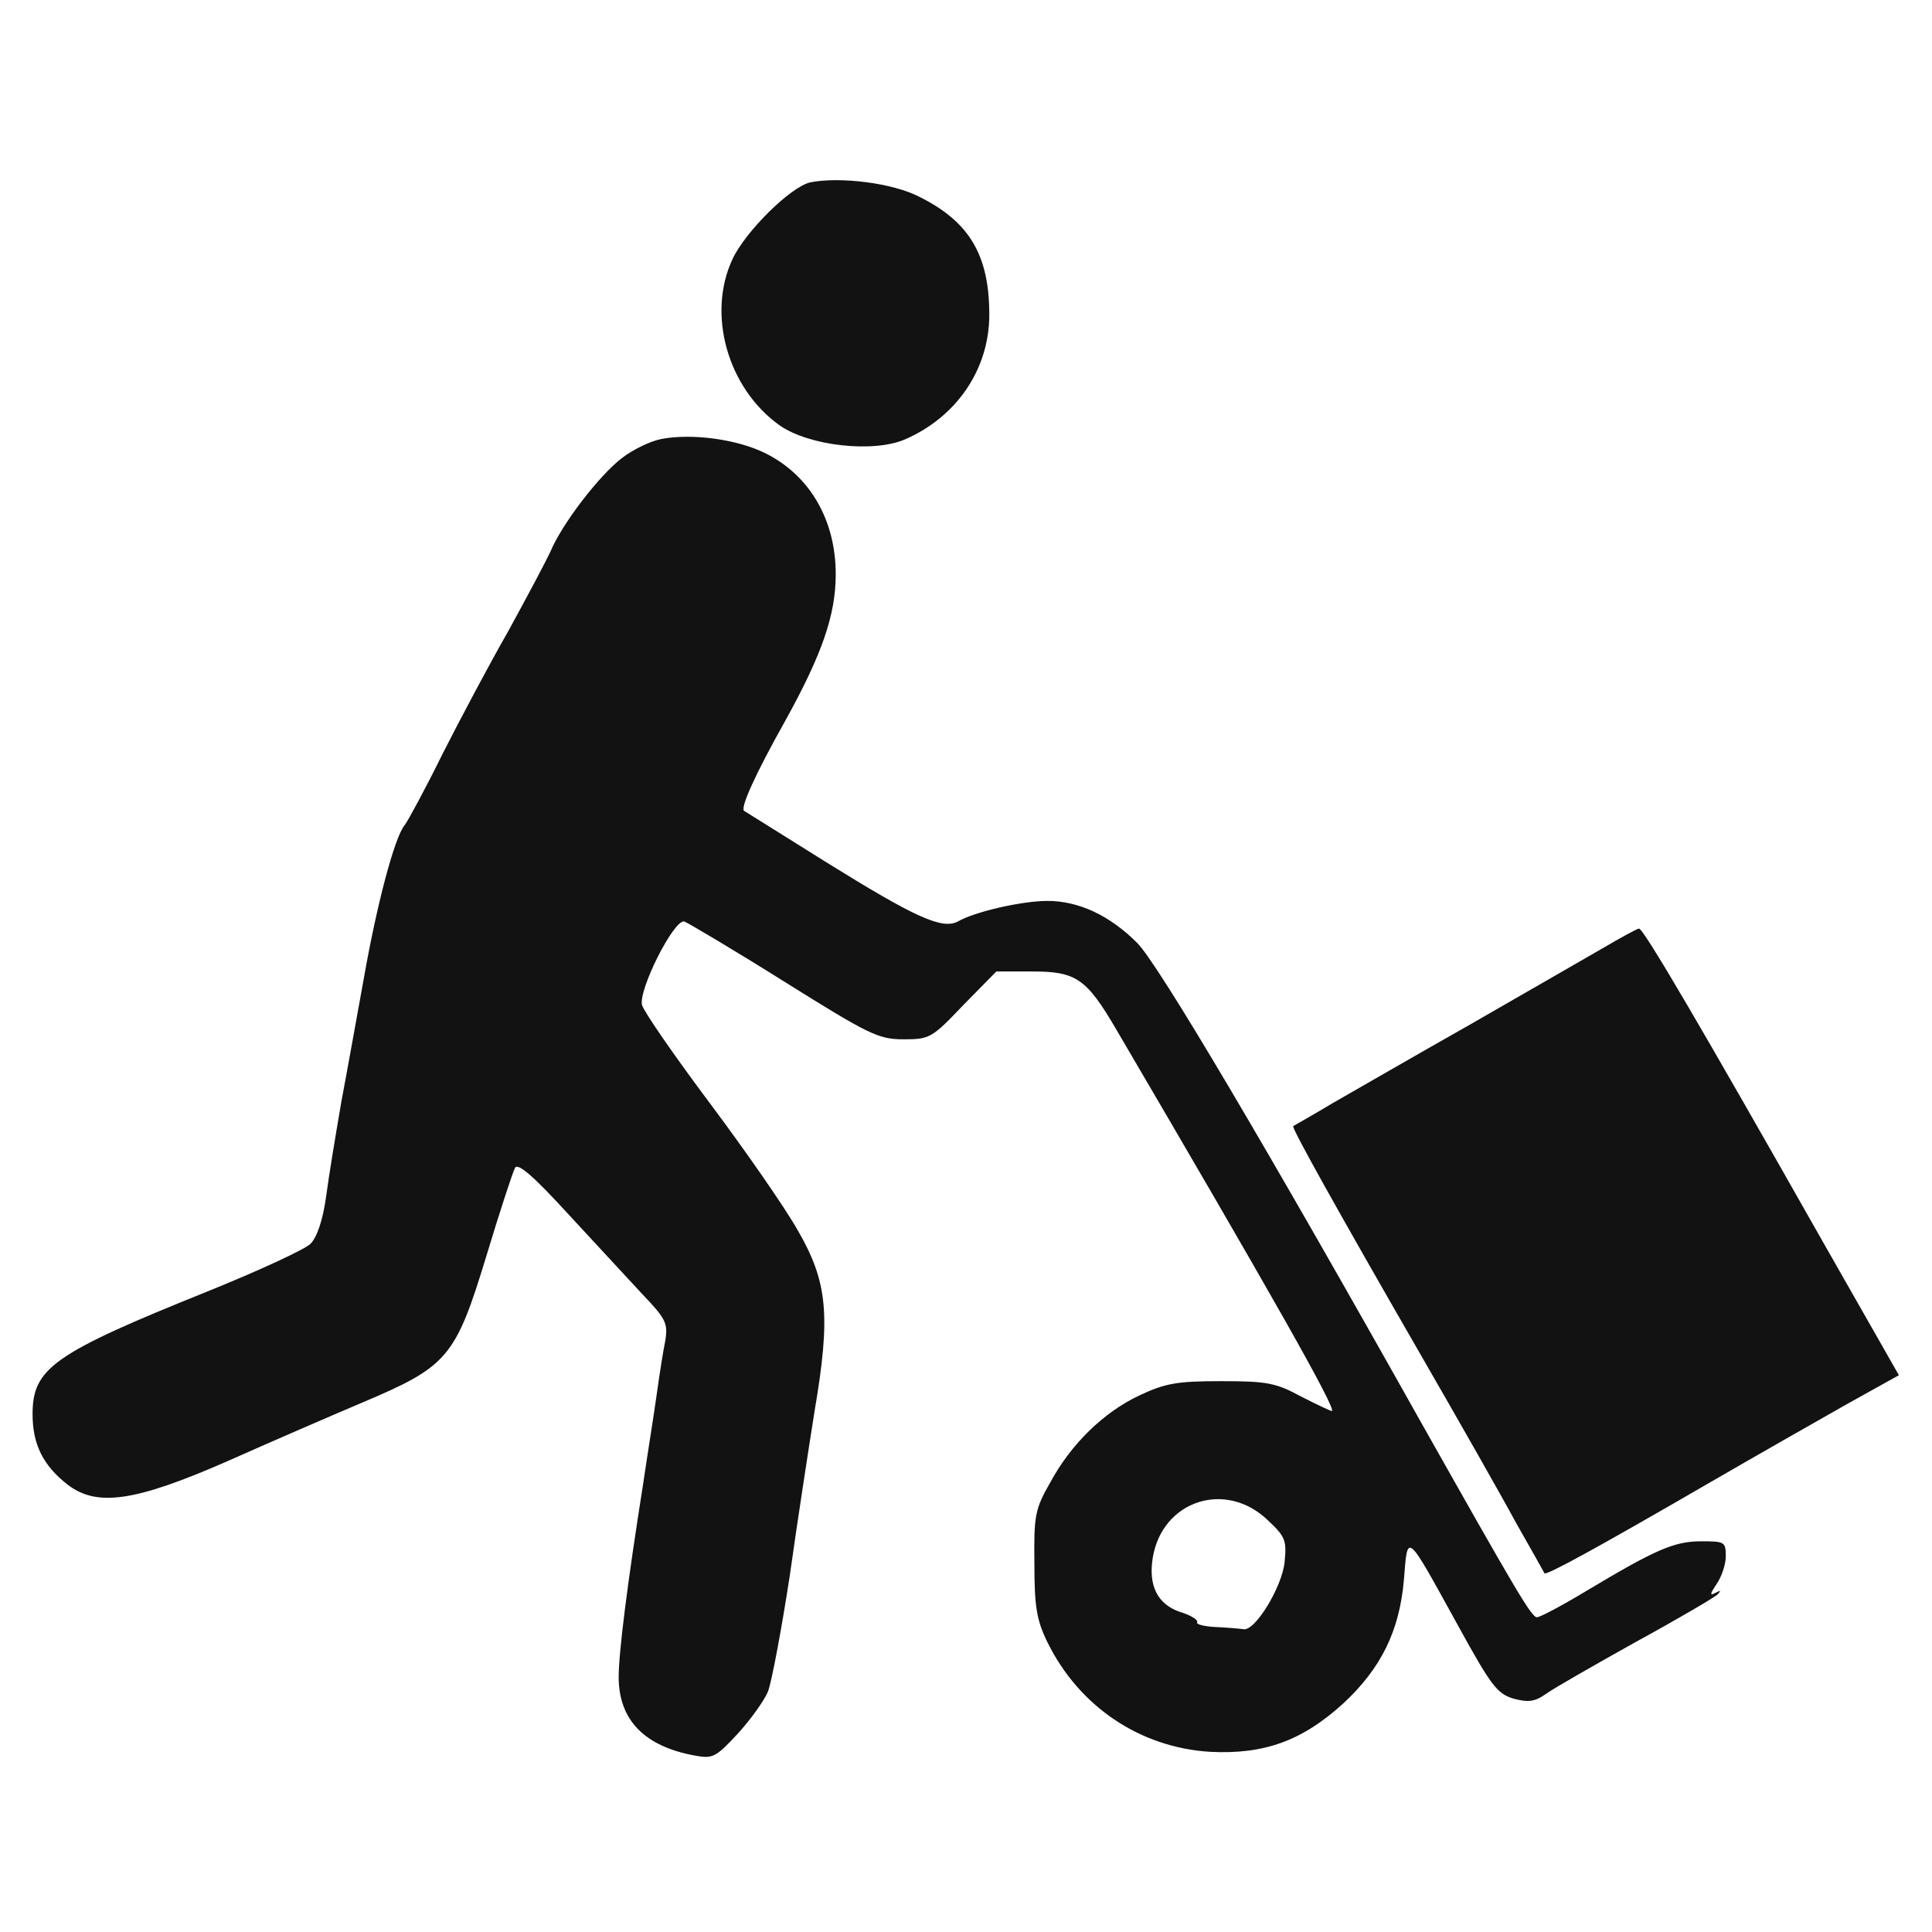 <svg width="35" height="35" viewBox="0 0 35 35" fill="none" xmlns="http://www.w3.org/2000/svg">
<path d="M14.678 3.304C14.324 3.383 13.508 4.189 13.272 4.69C12.8 5.693 13.184 7.04 14.128 7.709C14.668 8.082 15.838 8.21 16.409 7.954C17.343 7.542 17.922 6.676 17.922 5.703C17.922 4.631 17.569 4.022 16.664 3.57C16.182 3.314 15.209 3.196 14.678 3.304Z" fill="#121212"/>
<path d="M11.975 7.954C11.778 7.993 11.454 8.151 11.267 8.298C10.854 8.613 10.175 9.498 9.969 9.999C9.881 10.186 9.536 10.835 9.202 11.444C8.858 12.044 8.327 13.047 8.013 13.666C7.708 14.286 7.393 14.866 7.334 14.944C7.147 15.161 6.823 16.399 6.587 17.746C6.469 18.395 6.292 19.388 6.184 19.958C6.086 20.529 5.958 21.295 5.909 21.669C5.85 22.102 5.742 22.416 5.624 22.534C5.525 22.632 4.699 23.016 3.775 23.389C0.963 24.52 0.59 24.785 0.59 25.621C0.59 26.172 0.786 26.555 1.229 26.899C1.76 27.302 2.448 27.204 4.129 26.467C4.857 26.142 5.948 25.67 6.548 25.415C8.111 24.756 8.249 24.599 8.809 22.76C9.055 21.944 9.291 21.227 9.33 21.158C9.379 21.059 9.664 21.305 10.284 21.983C10.765 22.505 11.375 23.163 11.631 23.439C12.063 23.891 12.102 23.97 12.053 24.284C12.014 24.471 11.945 24.913 11.896 25.267C11.847 25.621 11.729 26.349 11.65 26.889C11.365 28.689 11.208 29.937 11.208 30.38C11.208 31.156 11.67 31.638 12.594 31.805C12.909 31.864 12.968 31.835 13.361 31.412C13.587 31.166 13.843 30.812 13.912 30.645C13.98 30.468 14.157 29.524 14.305 28.561C14.442 27.587 14.649 26.241 14.757 25.562C15.052 23.832 14.993 23.222 14.452 22.288C14.226 21.885 13.508 20.853 12.869 19.998C12.22 19.132 11.67 18.336 11.631 18.208C11.562 17.933 12.211 16.645 12.397 16.694C12.456 16.714 13.272 17.196 14.197 17.776C15.75 18.749 15.917 18.828 16.369 18.828C16.841 18.828 16.881 18.808 17.451 18.208L18.05 17.599H18.699C19.496 17.599 19.683 17.727 20.223 18.651C23.025 23.429 24.235 25.562 24.126 25.562C24.107 25.562 23.851 25.444 23.566 25.297C23.114 25.051 22.947 25.021 22.121 25.021C21.315 25.021 21.108 25.061 20.646 25.277C19.997 25.582 19.407 26.152 19.024 26.86C18.748 27.342 18.729 27.46 18.739 28.325C18.739 29.102 18.778 29.347 18.975 29.75C19.545 30.91 20.646 31.658 21.924 31.736C22.897 31.785 23.586 31.54 24.333 30.861C25.021 30.222 25.355 29.544 25.434 28.61C25.503 27.755 25.463 27.725 26.417 29.455C27.017 30.547 27.125 30.684 27.42 30.773C27.685 30.842 27.803 30.832 28.01 30.684C28.147 30.586 28.885 30.163 29.642 29.741C30.399 29.328 31.067 28.934 31.116 28.885C31.185 28.807 31.175 28.807 31.077 28.856C30.969 28.915 30.979 28.875 31.097 28.698C31.185 28.571 31.264 28.345 31.264 28.197C31.264 27.932 31.244 27.922 30.822 27.922C30.33 27.922 29.996 28.069 28.747 28.816C28.305 29.082 27.902 29.298 27.843 29.298C27.744 29.298 27.469 28.826 25.739 25.759C22.986 20.853 20.971 17.441 20.597 17.078C20.105 16.586 19.545 16.321 18.975 16.321C18.513 16.321 17.657 16.517 17.352 16.694C17.067 16.842 16.586 16.625 14.973 15.623C14.167 15.121 13.498 14.698 13.479 14.689C13.41 14.63 13.685 14.02 14.226 13.057C14.895 11.847 15.14 11.139 15.14 10.402C15.14 9.429 14.678 8.623 13.882 8.219C13.361 7.954 12.525 7.846 11.975 7.954ZM22.976 27.548C23.291 27.843 23.31 27.912 23.271 28.305C23.222 28.757 22.73 29.564 22.524 29.514C22.465 29.505 22.239 29.485 22.022 29.475C21.816 29.465 21.659 29.426 21.688 29.387C21.708 29.347 21.57 29.259 21.373 29.2C20.971 29.062 20.803 28.728 20.882 28.227C21.049 27.184 22.209 26.801 22.976 27.548Z" fill="#121212"/>
<path d="M29.003 17.196C28.649 17.402 27.567 18.021 26.594 18.582C25.62 19.132 24.519 19.771 24.136 19.988C23.762 20.214 23.438 20.391 23.428 20.401C23.389 20.42 24.234 21.934 25.758 24.579C26.427 25.739 27.194 27.086 27.459 27.578C27.734 28.059 27.97 28.482 27.98 28.502C28.019 28.541 28.934 28.04 30.92 26.889C31.785 26.388 32.925 25.739 33.446 25.444L34.4 24.913L33.033 22.514C30.821 18.611 29.769 16.812 29.691 16.822C29.661 16.822 29.356 16.989 29.003 17.196Z" fill="#121212"/>
</svg>

